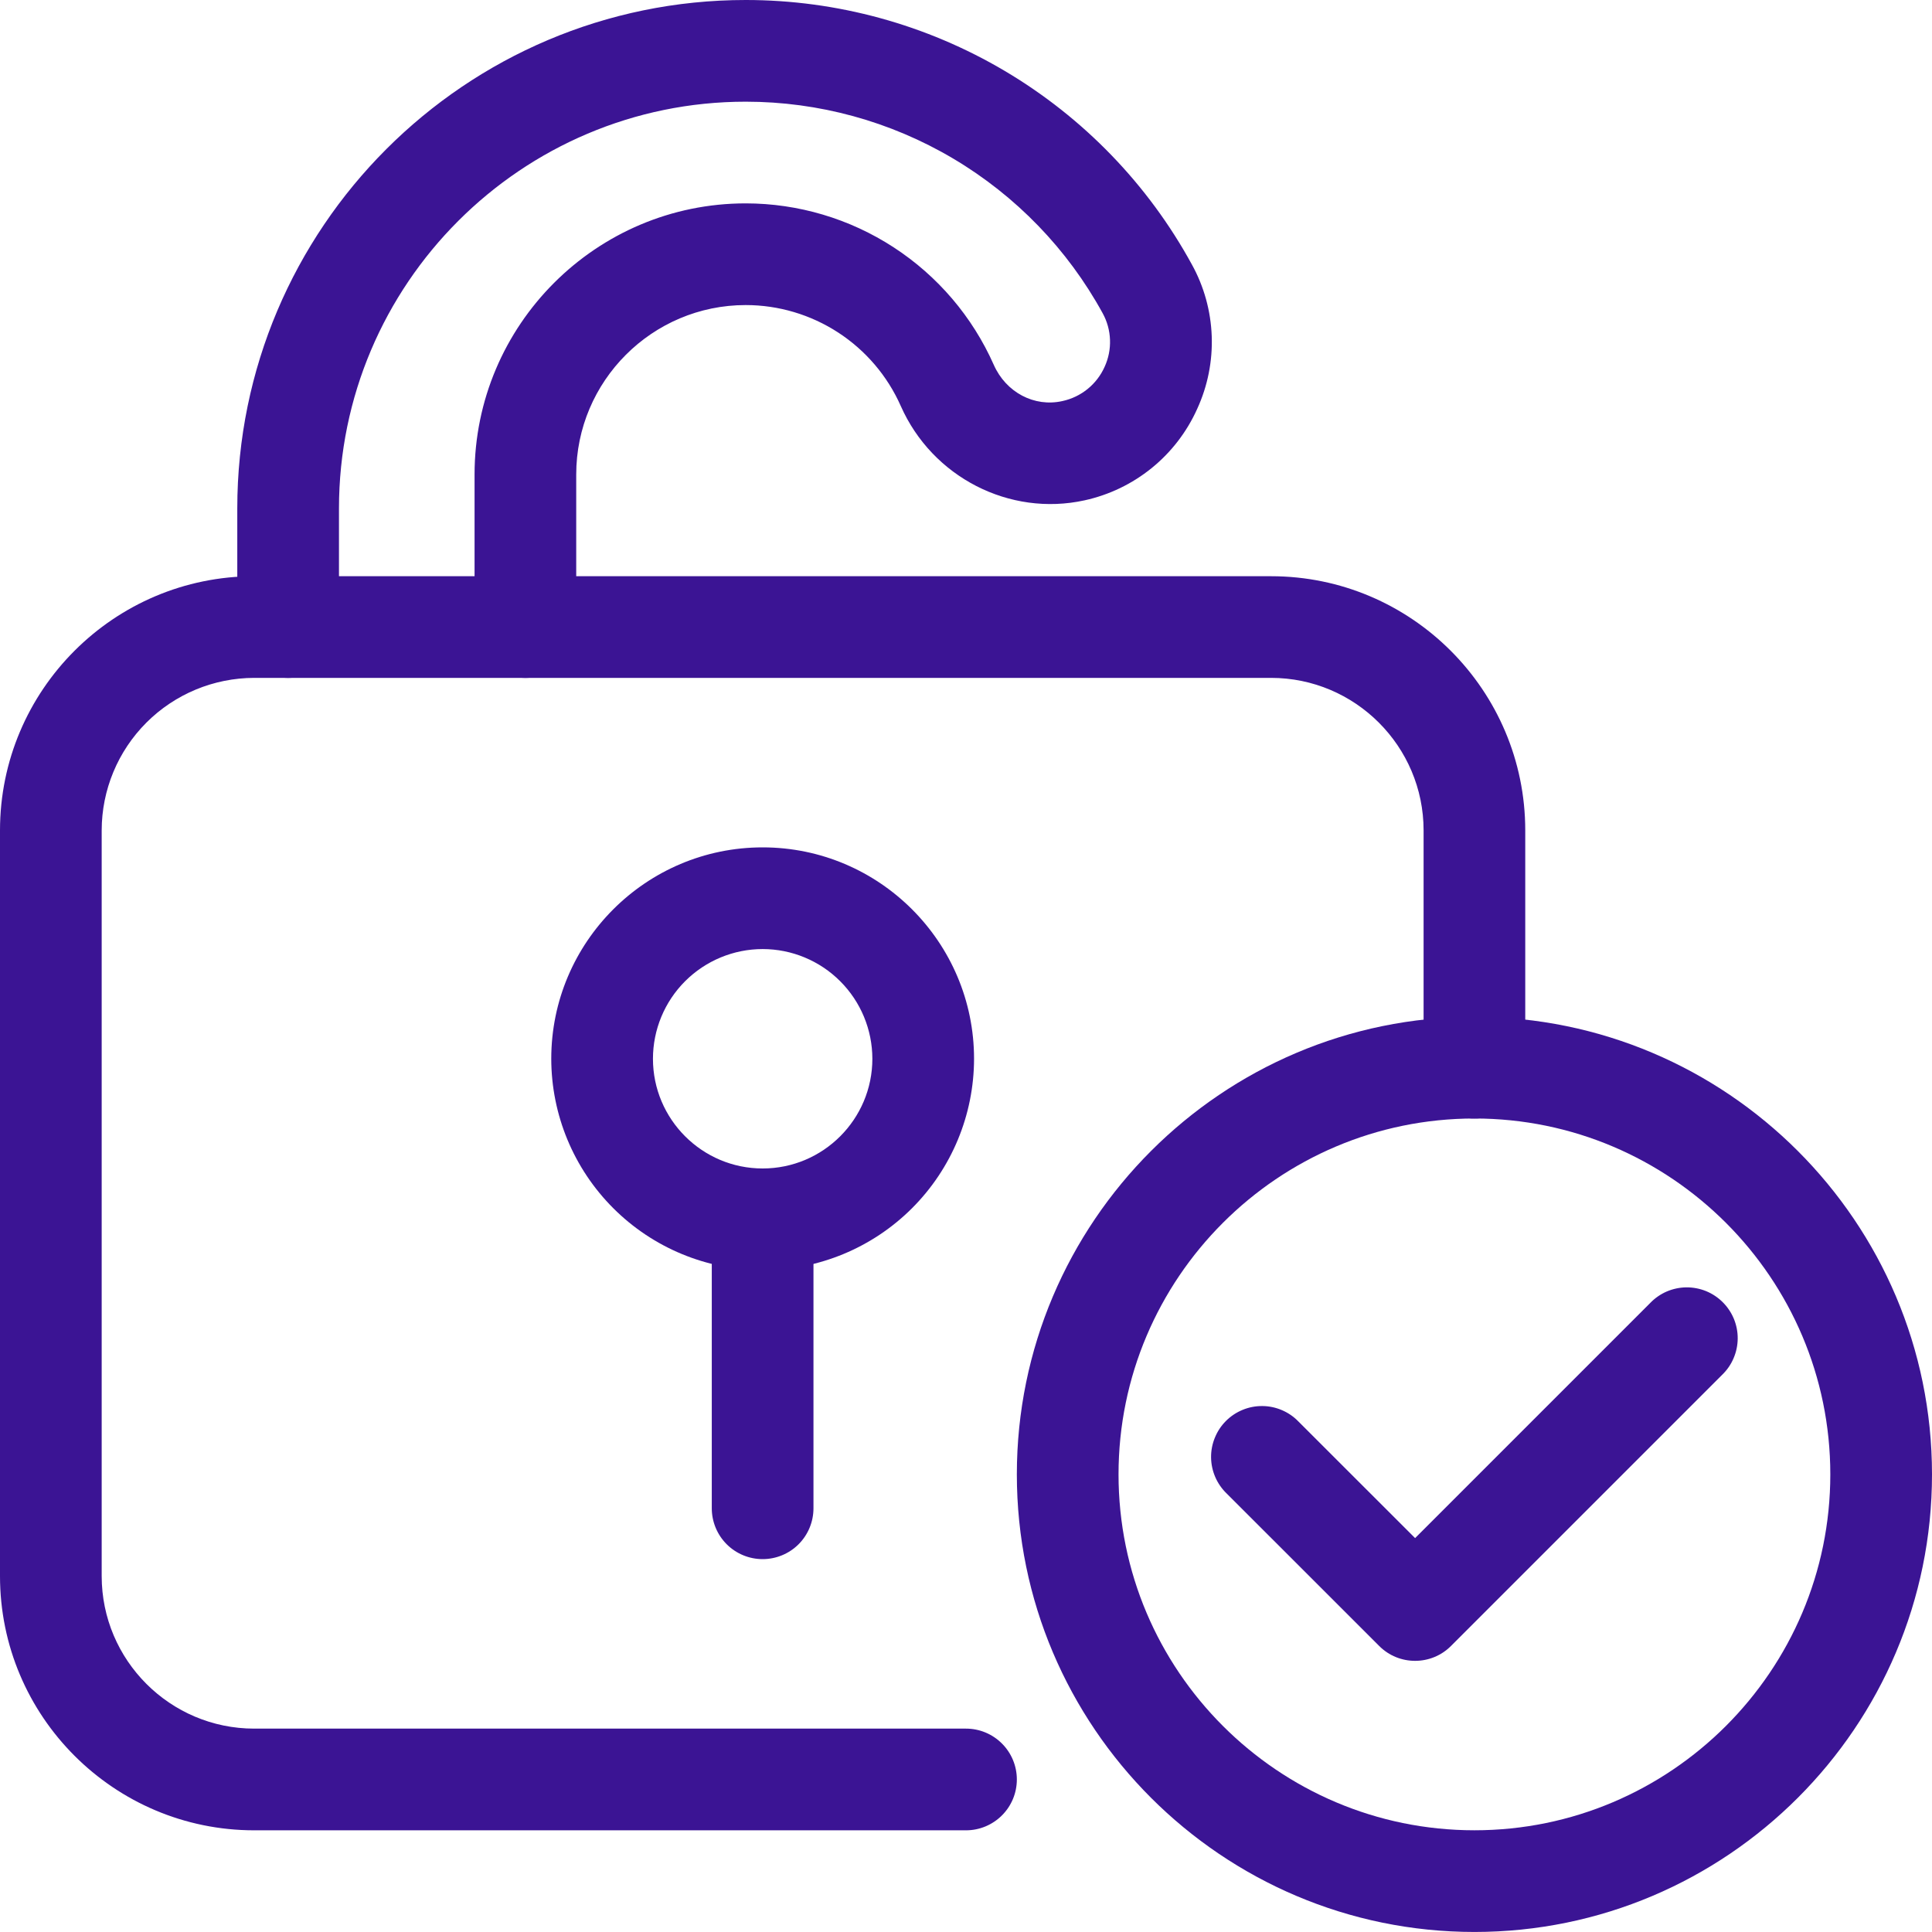 <svg width="60" height="60" viewBox="0 0 60 60" fill="none" xmlns="http://www.w3.org/2000/svg">
<path d="M30 56.842H7.895C3.541 56.842 0 53.301 0 48.947V25.789C0 21.436 3.541 17.895 7.895 17.895H39.474C43.827 17.895 47.368 21.436 47.368 25.789V33.158C47.368 33.577 47.202 33.978 46.906 34.274C46.61 34.57 46.208 34.737 45.789 34.737C45.371 34.737 44.969 34.57 44.673 34.274C44.377 33.978 44.211 33.577 44.211 33.158V25.789C44.211 23.178 42.085 21.052 39.474 21.052H7.895C6.639 21.054 5.435 21.553 4.547 22.441C3.659 23.329 3.159 24.533 3.158 25.789V48.947C3.158 51.559 5.283 53.684 7.895 53.684H30C30.419 53.684 30.82 53.85 31.116 54.147C31.413 54.443 31.579 54.844 31.579 55.263C31.579 55.682 31.413 56.083 31.116 56.379C30.82 56.675 30.419 56.842 30 56.842Z" fill="#3B1494"/>
<path d="M16.317 21.053C15.898 21.053 15.496 20.886 15.2 20.59C14.904 20.294 14.738 19.892 14.738 19.474V14.737C14.738 10.094 18.515 6.316 23.159 6.316C24.79 6.317 26.386 6.791 27.753 7.681C29.121 8.571 30.201 9.838 30.862 11.329C31.241 12.186 32.121 12.652 32.996 12.455C33.282 12.393 33.55 12.264 33.777 12.08C34.004 11.896 34.184 11.661 34.304 11.394C34.425 11.131 34.483 10.843 34.472 10.553C34.462 10.264 34.384 9.981 34.244 9.727C33.155 7.739 31.551 6.08 29.601 4.924C27.651 3.768 25.426 3.158 23.159 3.158C16.193 3.158 10.527 8.824 10.527 15.79V19.474C10.527 19.892 10.361 20.294 10.065 20.59C9.768 20.886 9.367 21.053 8.948 21.053C8.529 21.053 8.128 20.886 7.832 20.59C7.535 20.294 7.369 19.892 7.369 19.474V15.79C7.369 7.083 14.452 0 23.159 0C25.992 0 28.773 0.763 31.211 2.207C33.648 3.652 35.653 5.725 37.013 8.211C37.391 8.893 37.602 9.655 37.631 10.434C37.66 11.214 37.505 11.989 37.18 12.698C36.859 13.412 36.376 14.042 35.768 14.535C35.16 15.028 34.445 15.372 33.68 15.539C31.353 16.049 28.953 14.821 27.974 12.608C27.561 11.676 26.886 10.884 26.031 10.327C25.176 9.771 24.178 9.474 23.159 9.474C20.256 9.474 17.895 11.835 17.895 14.737V19.474C17.895 19.892 17.729 20.294 17.433 20.59C17.137 20.886 16.735 21.053 16.317 21.053ZM23.685 39.446C21.944 39.444 20.276 38.752 19.045 37.521C17.814 36.29 17.122 34.622 17.12 32.881C17.12 29.26 20.065 26.316 23.685 26.316C27.305 26.316 30.25 29.261 30.25 32.881C30.248 34.622 29.556 36.29 28.325 37.521C27.094 38.752 25.425 39.444 23.685 39.446ZM23.685 29.474C22.782 29.474 21.915 29.834 21.276 30.473C20.638 31.111 20.278 31.978 20.278 32.881C20.278 34.759 21.806 36.288 23.685 36.288C25.564 36.288 27.092 34.759 27.092 32.881C27.091 31.978 26.732 31.111 26.093 30.473C25.455 29.834 24.588 29.474 23.685 29.474Z" fill="#3B1494"/>
<path d="M23.684 48.42C23.266 48.42 22.864 48.254 22.568 47.958C22.272 47.662 22.105 47.26 22.105 46.841V37.867C22.105 37.448 22.272 37.046 22.568 36.75C22.864 36.454 23.266 36.288 23.684 36.288C24.103 36.288 24.505 36.454 24.801 36.75C25.097 37.046 25.263 37.448 25.263 37.867V46.841C25.263 47.26 25.097 47.662 24.801 47.958C24.505 48.254 24.103 48.42 23.684 48.42ZM45.79 59.999C37.954 59.999 31.579 53.624 31.579 45.789C31.579 37.953 37.954 31.578 45.79 31.578C53.626 31.578 60 37.953 60 45.789C60 53.624 53.626 59.999 45.79 59.999ZM45.79 34.736C39.695 34.736 34.737 39.694 34.737 45.789C34.737 51.883 39.695 56.841 45.79 56.841C51.884 56.841 56.842 51.883 56.842 45.789C56.842 39.694 51.884 34.736 45.79 34.736Z" fill="#3B1494"/>
<path d="M43.947 51.579C43.542 51.579 43.138 51.425 42.831 51.116L38.094 46.381C37.943 46.235 37.823 46.061 37.74 45.869C37.657 45.676 37.613 45.469 37.611 45.259C37.609 45.05 37.649 44.842 37.729 44.648C37.808 44.453 37.925 44.277 38.073 44.129C38.221 43.98 38.398 43.863 38.592 43.784C38.786 43.704 38.994 43.664 39.203 43.666C39.413 43.667 39.62 43.711 39.813 43.794C40.005 43.876 40.18 43.996 40.325 44.147L43.947 47.767L51.252 40.462C51.398 40.311 51.572 40.191 51.764 40.108C51.957 40.026 52.164 39.982 52.374 39.98C52.584 39.979 52.792 40.019 52.986 40.098C53.18 40.178 53.356 40.295 53.504 40.444C53.652 40.592 53.769 40.768 53.849 40.962C53.928 41.156 53.968 41.364 53.966 41.574C53.964 41.783 53.92 41.991 53.837 42.183C53.755 42.376 53.634 42.55 53.483 42.696L45.062 51.117C44.755 51.425 44.351 51.579 43.947 51.579Z" fill="#3B1494"/>
</svg>
